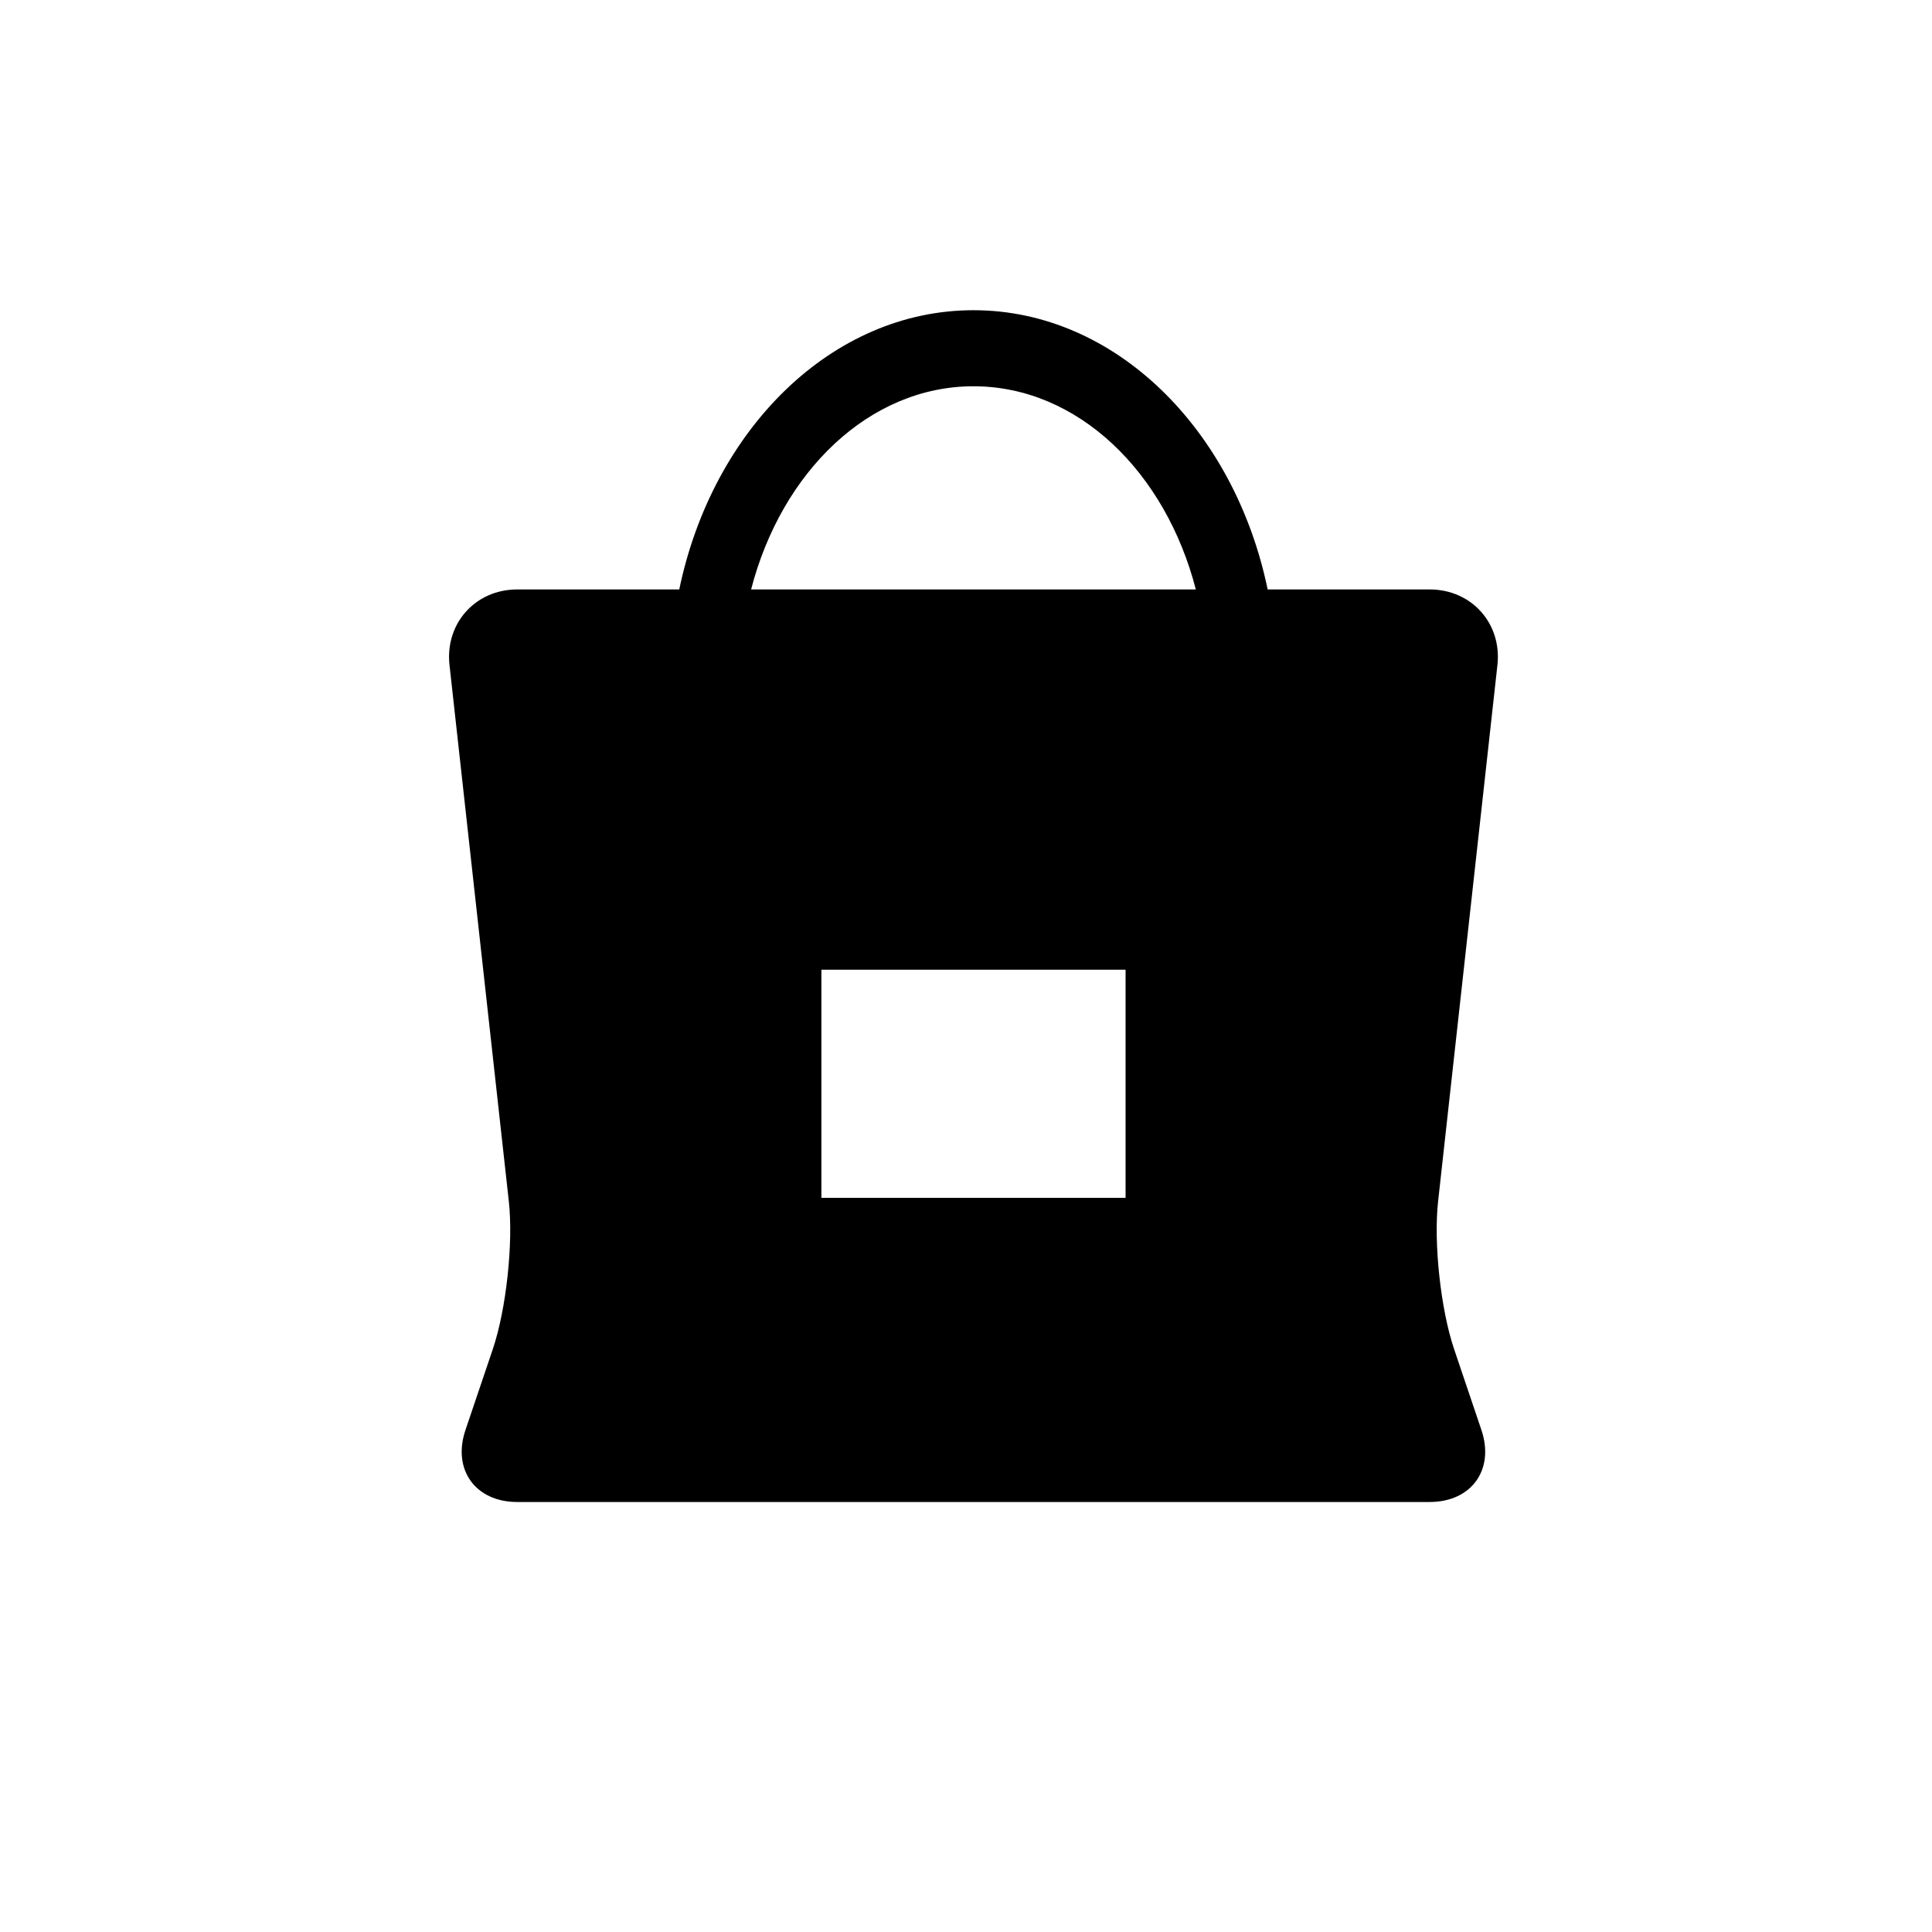 <?xml version="1.0" encoding="UTF-8"?>
<!-- The Best Svg Icon site in the world: iconSvg.co, Visit us! https://iconsvg.co -->
<svg fill="#000000" width="800px" height="800px" version="1.1" viewBox="144 144 512 512" xmlns="http://www.w3.org/2000/svg">
 <path d="m529.35 501.52c-3.551-10.5-5.461-28.102-4.242-39.125l15.723-142.15c1.219-11.023-6.856-20.035-17.941-20.035h-42.949c-8.766-42.301-40.336-74-77.965-74s-69.191 31.695-77.965 74h-42.949c-11.078 0-19.16 9.012-17.941 20.035l15.723 142.15c1.219 11.023-0.691 28.625-4.242 39.125l-7.246 21.434c-3.551 10.5 2.621 19.09 13.699 19.09h241.83c11.078 0 17.25-8.59 13.699-19.09zm-87.062-40.086h-80.609v-60.457h80.609zm-99.238-161.22c8.039-31.117 31.262-53.848 58.93-53.848 27.668 0 50.895 22.73 58.93 53.848z"/>
</svg>